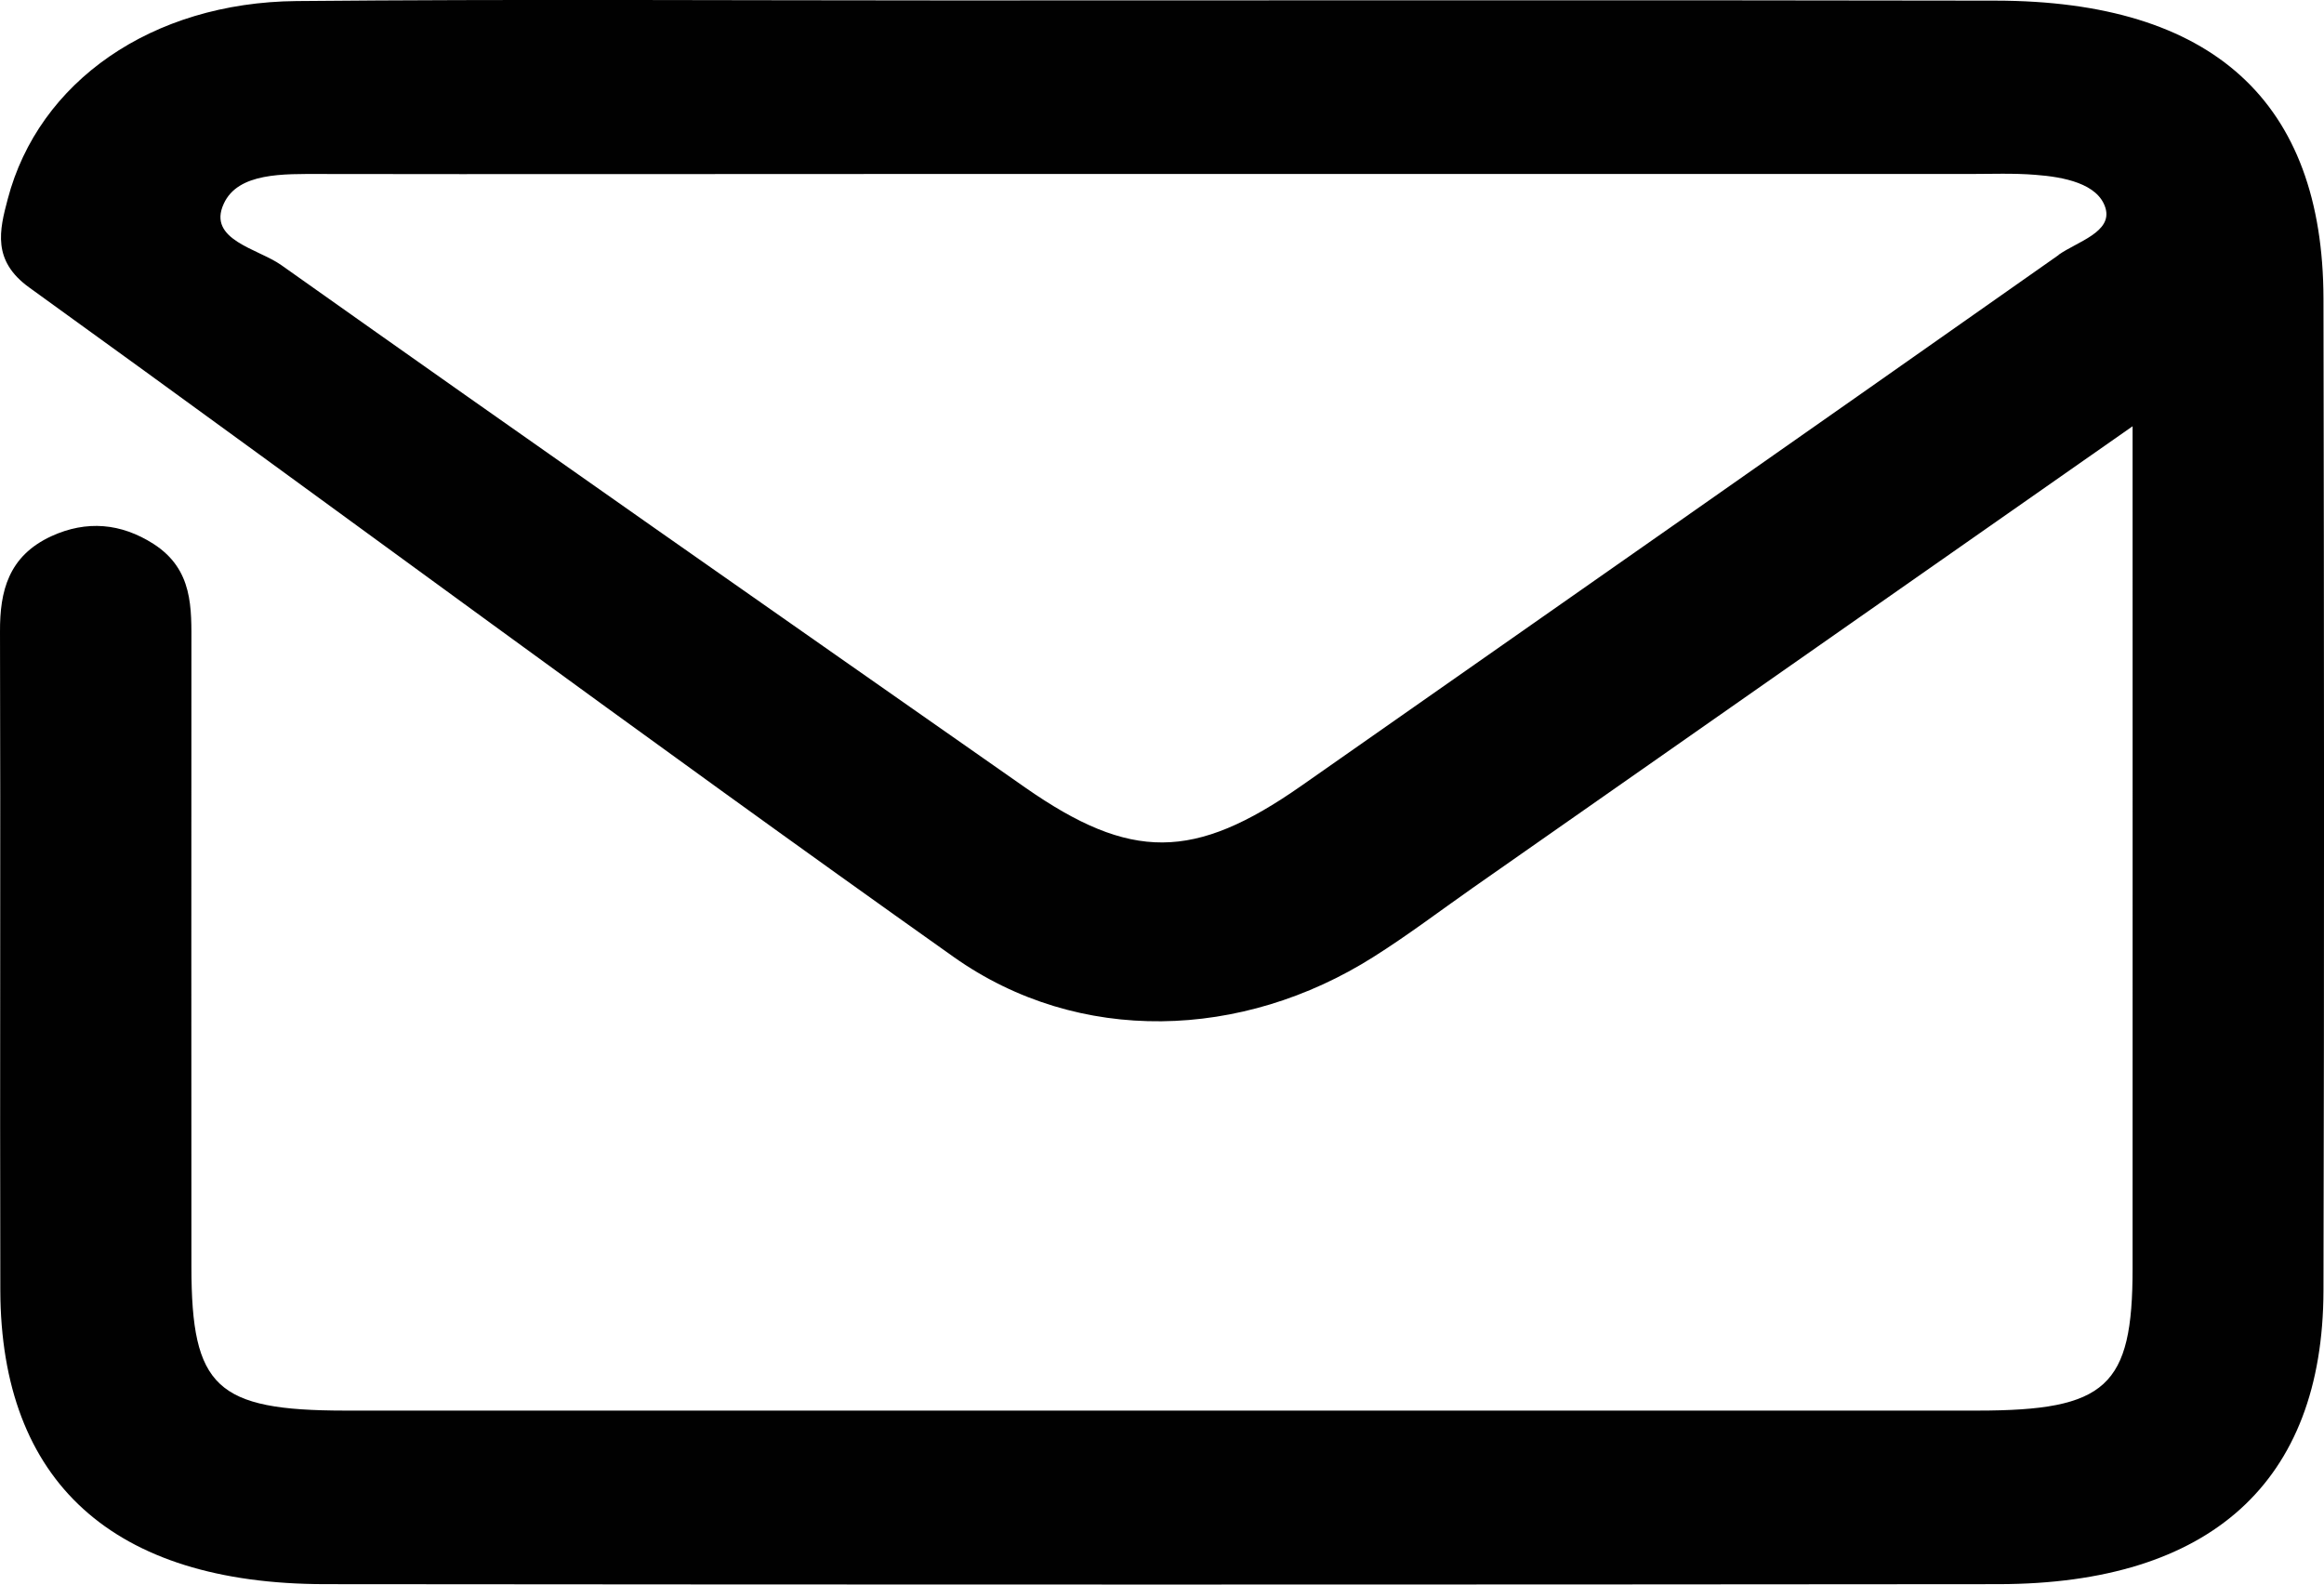 <svg width="22" height="15" viewBox="0 0 22 15" fill="none" xmlns="http://www.w3.org/2000/svg">
<path d="M21.995 2.827C21.991 0.961 20.945 0.009 18.892 0.006C15.58 4.94822e-05 12.269 0.004 8.957 0.004C6.907 0.004 4.857 -0.009 2.807 0.01C1.436 0.023 0.365 0.772 0.073 1.885C-0.005 2.179 -0.076 2.467 0.276 2.721C3.197 4.828 6.085 6.974 9.028 9.059C10.215 9.899 11.763 9.842 13.001 9.059C13.325 8.855 13.628 8.625 13.94 8.406C15.975 6.983 18.01 5.559 20.188 4.035C20.188 6.806 20.189 9.409 20.188 12.009C20.188 13.127 19.942 13.353 18.719 13.353H3.265C2.047 13.352 1.813 13.132 1.812 11.995C1.81 10.035 1.812 8.076 1.812 6.117C1.812 5.758 1.832 5.392 1.452 5.148C1.146 4.953 0.821 4.923 0.488 5.075C0.079 5.263 -0.002 5.597 2.2546e-05 5.979C0.006 8.057 -0.002 10.136 0.003 12.216C0.009 14.027 1.068 14.993 3.072 14.996C8.356 15.001 13.637 15.001 18.921 14.996C20.925 14.993 21.99 14.03 21.995 12.219C22.003 9.089 22.001 5.957 21.995 2.827ZM19.489 2.413C17.101 4.093 14.709 5.766 12.317 7.44C11.303 8.149 10.704 8.152 9.705 7.455C7.354 5.81 5.002 4.167 2.662 2.509C2.443 2.354 1.96 2.271 2.118 1.929C2.253 1.631 2.686 1.647 3.035 1.647C4.794 1.65 6.554 1.647 8.315 1.647H18.638C18.848 1.647 19.059 1.638 19.268 1.655C19.536 1.675 19.86 1.737 19.931 1.968C20 2.196 19.666 2.287 19.489 2.411V2.413Z" fill="#010101"/>
</svg>
